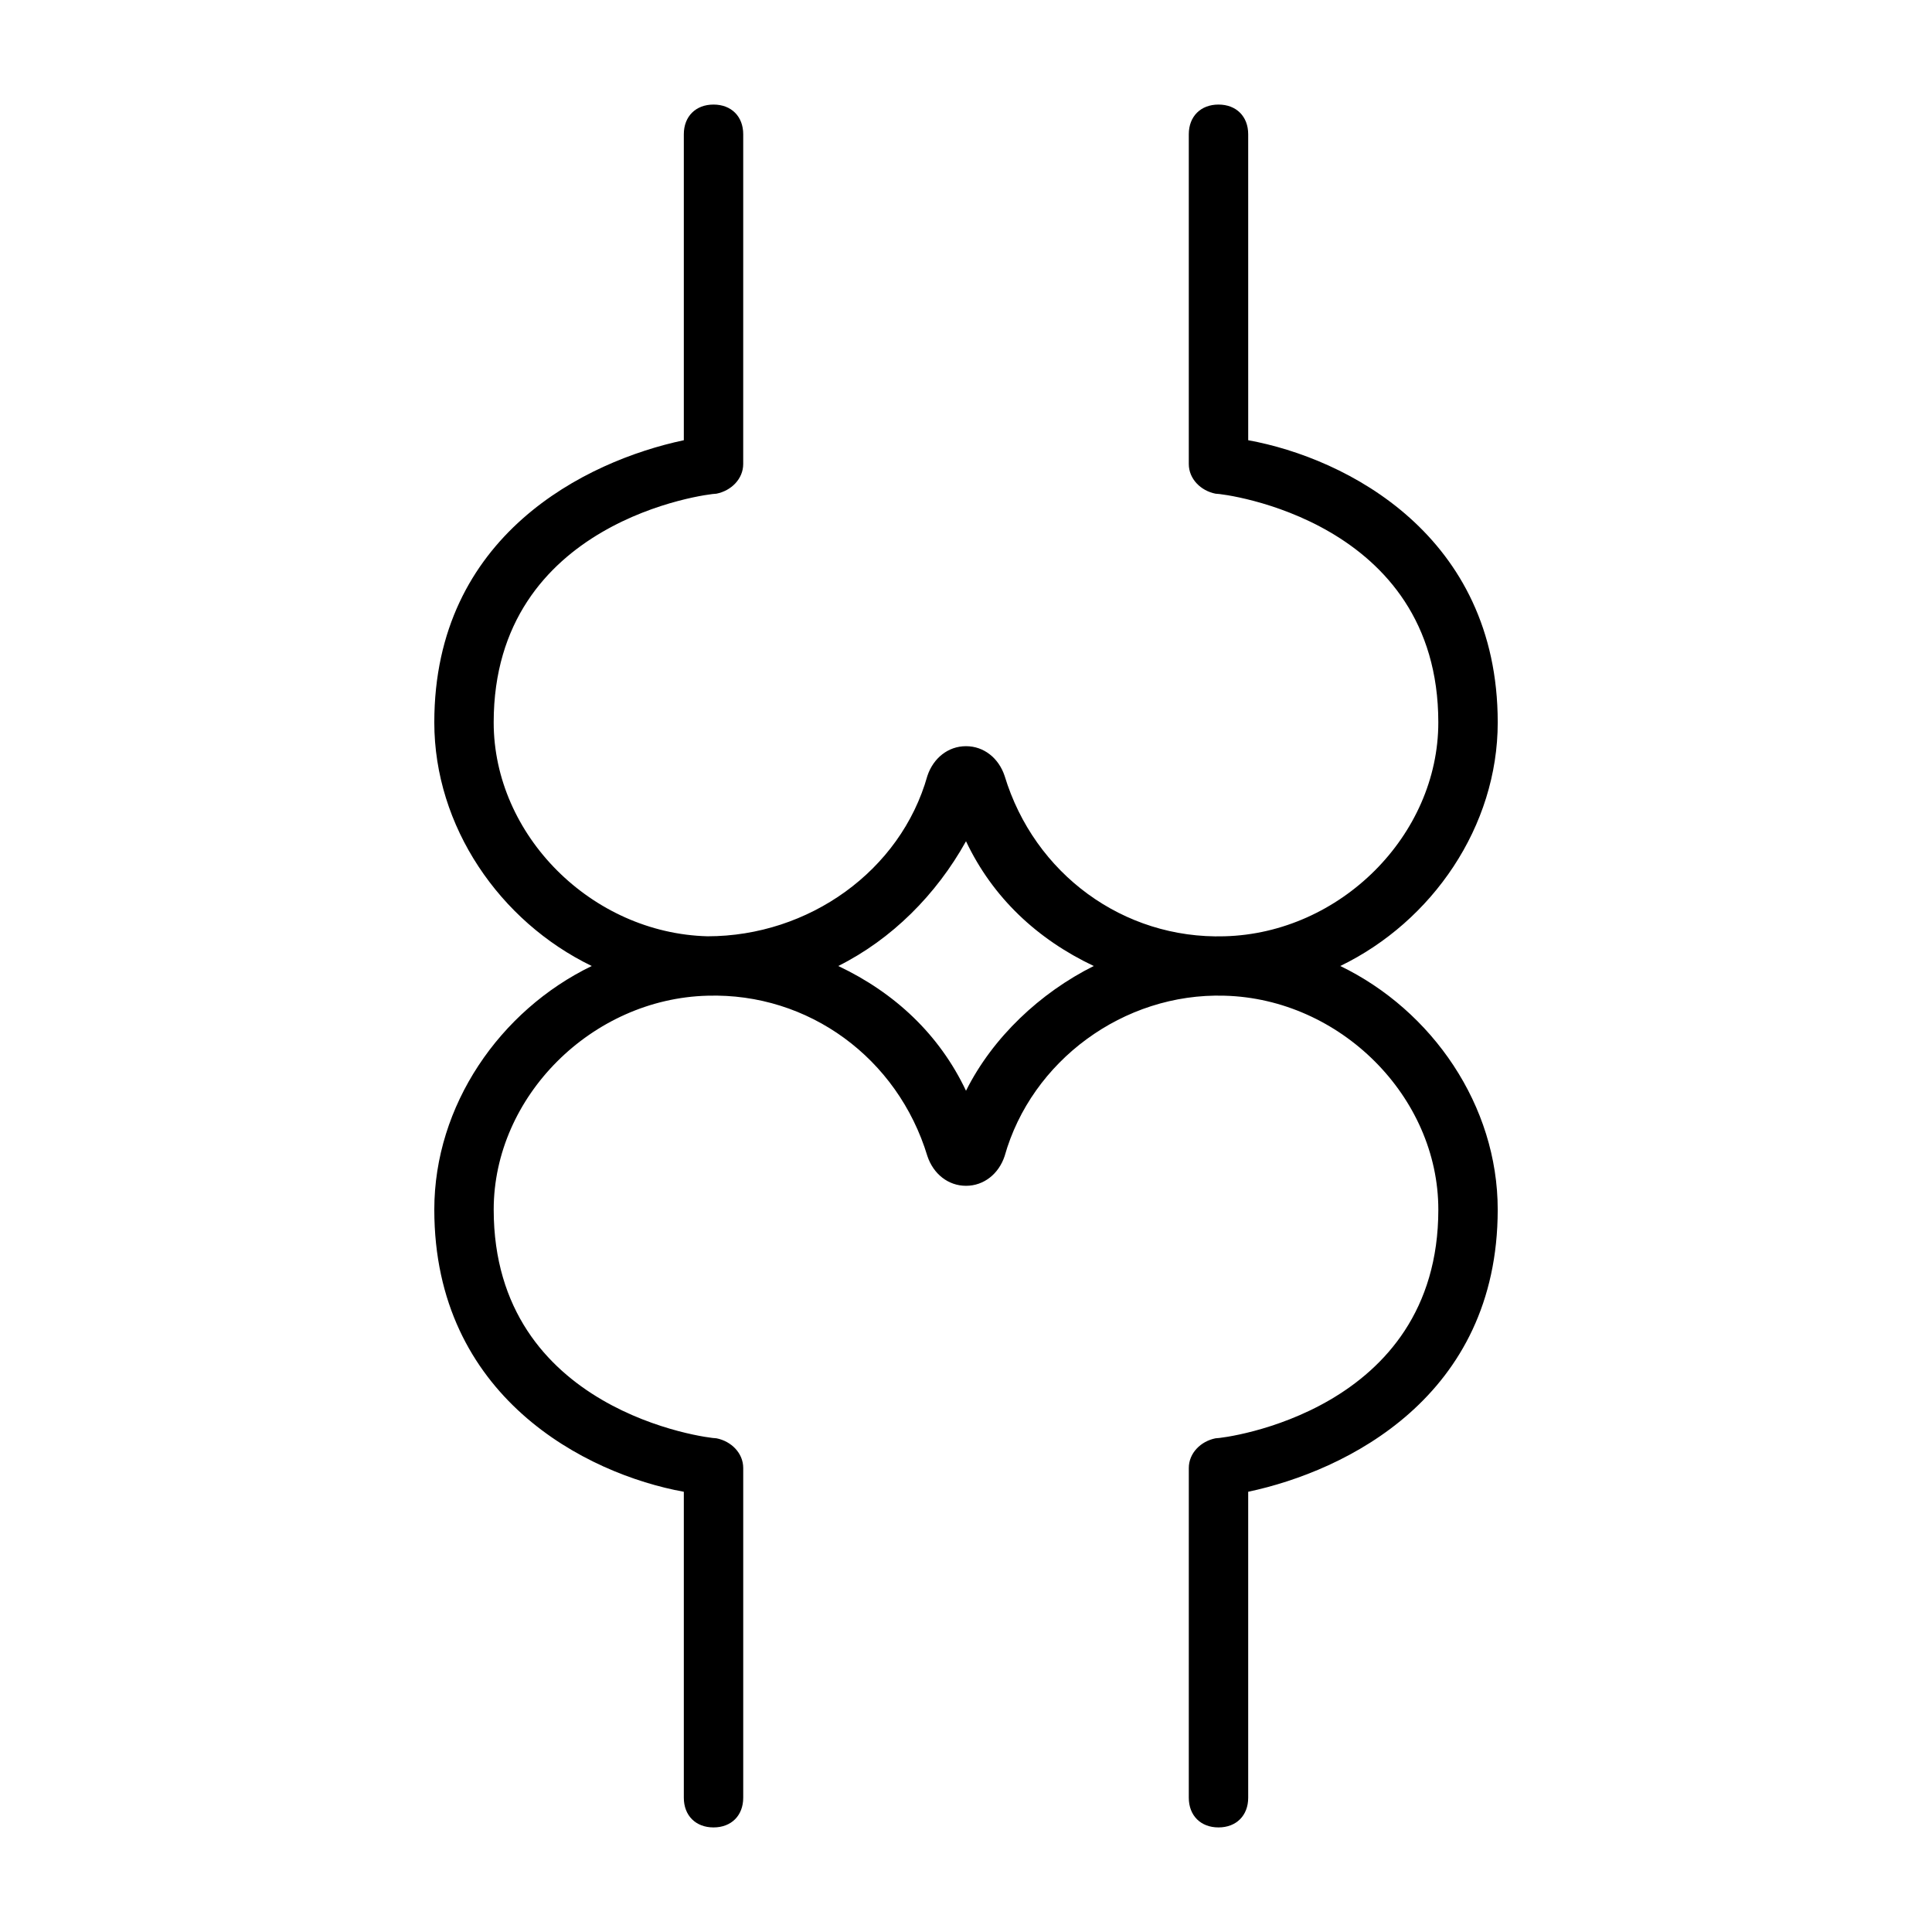 <?xml version="1.0" encoding="UTF-8"?>
<!-- Uploaded to: SVG Repo, www.svgrepo.com, Generator: SVG Repo Mixer Tools -->
<svg fill="#000000" width="800px" height="800px" version="1.1" viewBox="144 144 512 512" xmlns="http://www.w3.org/2000/svg">
 <path d="m499.19 400c24.402-11.809 41.723-37 41.723-64.551 0-49.594-40.148-70.062-66.125-74.785l-0.004-81.082c0-4.723-3.148-7.871-7.871-7.871s-7.871 3.148-7.871 7.871v87.379c0 3.938 3.148 7.086 7.086 7.871 2.363 0 59.039 7.086 59.039 60.613 0 29.914-25.977 55.891-56.68 56.68-26.766 0.789-50.383-16.531-58.254-42.508-1.574-4.723-5.512-7.871-10.234-7.871s-8.66 3.148-10.234 7.871c-7.086 25.191-31.488 42.508-58.254 42.508-30.699-0.789-56.68-26.766-56.68-56.68 0-53.531 56.68-60.613 59.039-60.613 3.938-0.789 7.086-3.938 7.086-7.871l0.004-87.379c0-4.723-3.148-7.871-7.871-7.871-4.723 0-7.871 3.148-7.871 7.871v81.082c-25.977 5.512-66.125 25.191-66.125 74.785 0 27.551 17.32 52.742 41.723 64.551-24.402 11.809-41.723 37-41.723 64.551 0 49.594 40.148 70.062 66.125 74.785v81.078c0 4.723 3.148 7.871 7.871 7.871 4.723 0 7.871-3.148 7.871-7.871v-87.379c0-3.938-3.148-7.086-7.086-7.871-2.363 0-59.039-7.086-59.039-60.613 0-29.914 25.977-55.891 56.68-56.68 26.766-0.789 50.383 16.531 58.254 42.508 1.574 4.723 5.512 7.871 10.234 7.871s8.66-3.148 10.234-7.871c7.086-25.191 31.488-43.297 58.254-42.508 30.699 0.789 56.68 26.766 56.68 56.68 0 53.531-56.68 60.613-59.039 60.613-3.938 0.789-7.086 3.938-7.086 7.871l-0.004 87.379c0 4.723 3.148 7.871 7.871 7.871s7.871-3.148 7.871-7.871v-81.082c25.977-5.512 66.125-25.191 66.125-74.785 0-27.551-17.316-52.742-41.719-64.547zm-99.188 33.062c-7.086-14.957-18.895-25.977-33.852-33.062 14.168-7.086 25.977-18.895 33.852-33.062 7.086 14.957 18.895 25.977 33.852 33.062-14.172 7.082-26.77 18.891-33.852 33.062z"/>
</svg>